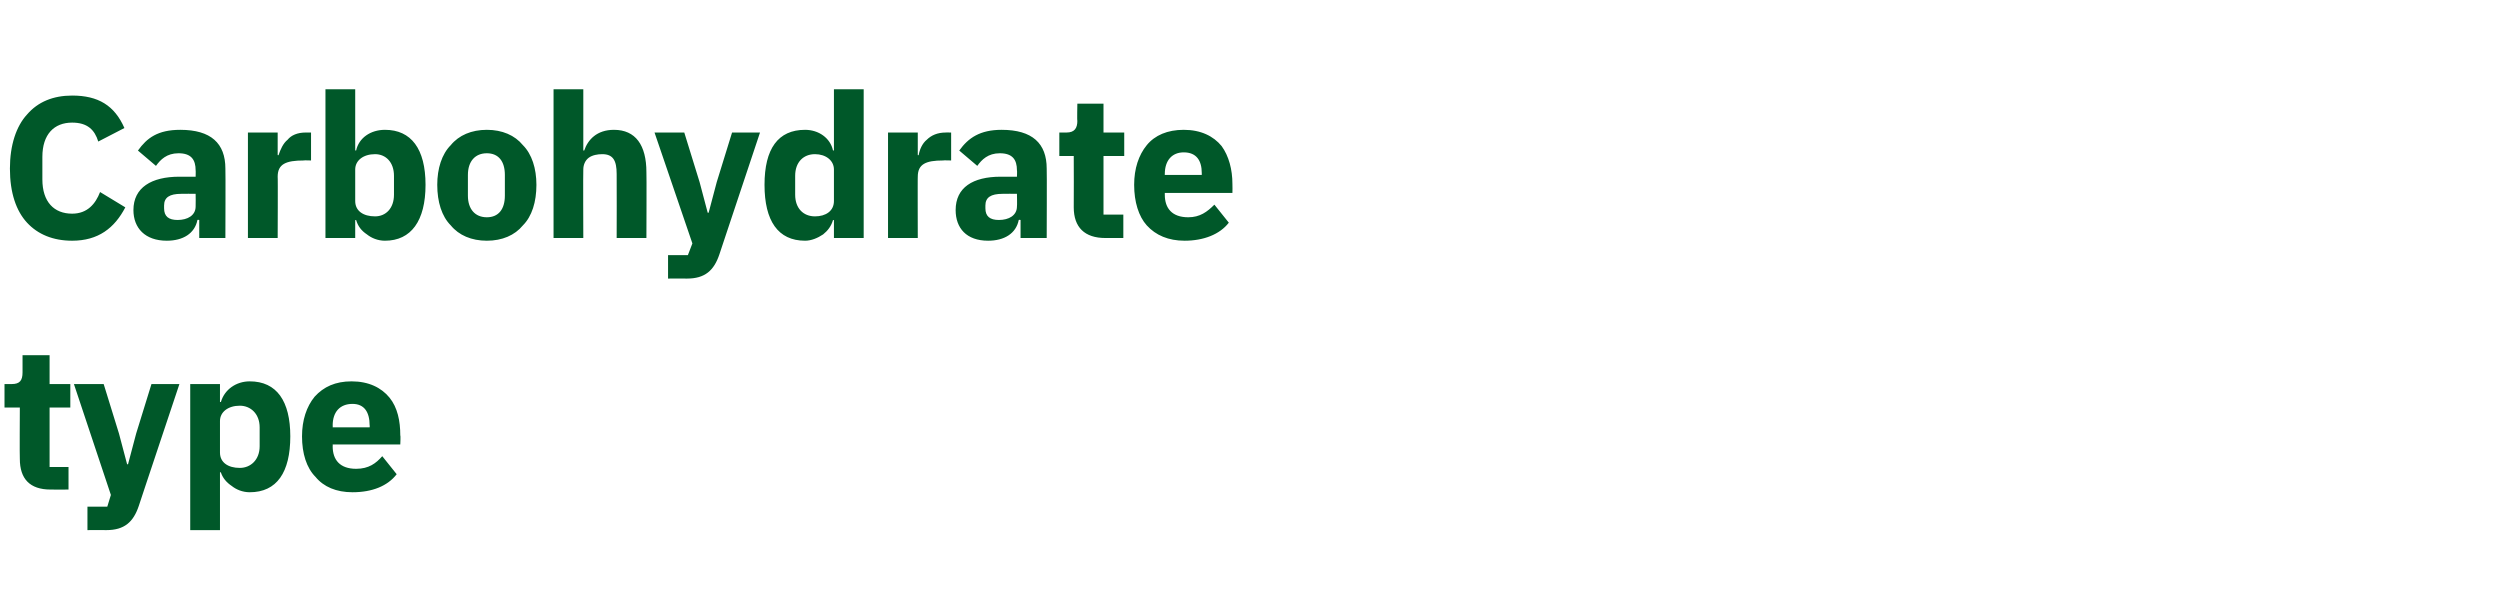 <?xml version="1.0" standalone="no"?><!DOCTYPE svg PUBLIC "-//W3C//DTD SVG 1.1//EN" "http://www.w3.org/Graphics/SVG/1.1/DTD/svg11.dtd"><svg xmlns="http://www.w3.org/2000/svg" version="1.1" width="277.3px" height="66.9px" viewBox="0 -9 277.3 66.9" style="top:-9px">  <desc>Carbohydrate type</desc>  <defs/>  <g id="Polygon154868">    <path d="M 7.6 45.3 L 7.6 42.8 L 5.5 42.8 L 5.5 36.2 L 7.8 36.2 L 7.8 33.6 L 5.5 33.6 L 5.5 30.4 L 2.5 30.4 C 2.5 30.4 2.5 32.35 2.5 32.3 C 2.5 33.2 2.2 33.6 1.3 33.6 C 1.34 33.6 0.5 33.6 0.5 33.6 L 0.5 36.2 L 2.2 36.2 C 2.2 36.2 2.17 41.9 2.2 41.9 C 2.2 44.1 3.3 45.3 5.6 45.3 C 5.65 45.32 7.6 45.3 7.6 45.3 Z M 15.1 39.1 L 14.2 42.5 L 14.1 42.5 L 13.2 39.1 L 11.5 33.6 L 8.2 33.6 L 12.3 45.9 L 11.9 47.2 L 9.7 47.2 L 9.7 49.8 C 9.7 49.8 11.79 49.78 11.8 49.8 C 13.8 49.8 14.8 48.9 15.4 47.1 C 15.38 47.13 19.9 33.6 19.9 33.6 L 16.8 33.6 L 15.1 39.1 Z M 21.1 49.8 L 24.4 49.8 L 24.4 43.4 C 24.4 43.4 24.53 43.35 24.5 43.4 C 24.7 44 25.1 44.5 25.7 44.9 C 26.2 45.3 26.9 45.6 27.7 45.6 C 30.7 45.6 32.2 43.4 32.2 39.4 C 32.2 35.5 30.7 33.3 27.7 33.3 C 26.2 33.3 24.9 34.2 24.5 35.6 C 24.53 35.56 24.4 35.6 24.4 35.6 L 24.4 33.6 L 21.1 33.6 L 21.1 49.8 Z M 24.4 41.2 C 24.4 41.2 24.4 37.7 24.4 37.7 C 24.4 36.7 25.3 36 26.6 36 C 27.8 36 28.8 36.9 28.8 38.4 C 28.8 38.4 28.8 40.5 28.8 40.5 C 28.8 42 27.8 42.9 26.6 42.9 C 25.3 42.9 24.4 42.3 24.4 41.2 Z M 44 43.6 C 44 43.6 42.4 41.6 42.4 41.6 C 41.7 42.4 40.9 43 39.5 43 C 37.7 43 36.9 42 36.9 40.5 C 36.92 40.47 36.9 40.3 36.9 40.3 L 44.4 40.3 C 44.4 40.3 44.45 39.31 44.4 39.3 C 44.4 37.7 44.1 36.2 43.2 35.1 C 42.3 34 40.9 33.3 39 33.3 C 37.2 33.3 35.9 33.9 34.9 35 C 34 36.1 33.5 37.6 33.5 39.4 C 33.5 41.3 34 42.9 35 43.9 C 35.9 45 37.3 45.6 39.1 45.6 C 41.3 45.6 43 44.9 44 43.6 Z M 41 38.2 C 41.03 38.15 41 38.4 41 38.4 L 36.9 38.4 C 36.9 38.4 36.92 38.18 36.9 38.2 C 36.9 36.7 37.7 35.8 39.1 35.8 C 40.4 35.8 41 36.7 41 38.2 Z " stroke="none" fill="#005829"/>  </g>  <g id="Polygon154867">    <path d="M 13.9 14 C 13.9 14 11.1 12.3 11.1 12.3 C 10.6 13.6 9.7 14.7 8 14.7 C 6 14.7 4.7 13.4 4.7 10.9 C 4.7 10.9 4.7 8.4 4.7 8.4 C 4.7 5.9 6 4.6 8 4.6 C 9.7 4.6 10.5 5.4 10.9 6.7 C 10.9 6.7 13.8 5.2 13.8 5.2 C 12.7 2.7 10.9 1.6 8 1.6 C 5.9 1.6 4.2 2.3 3 3.7 C 1.8 5 1.1 7.1 1.1 9.7 C 1.1 12.4 1.8 14.4 3 15.7 C 4.2 17 5.9 17.7 8 17.7 C 10.9 17.7 12.7 16.3 13.9 14 Z M 25 9.7 C 25.03 9.71 25 17.4 25 17.4 L 22.1 17.4 L 22.1 15.4 C 22.1 15.4 21.92 15.36 21.9 15.4 C 21.6 16.9 20.3 17.7 18.5 17.7 C 16.1 17.7 14.8 16.3 14.8 14.3 C 14.8 11.8 16.8 10.6 19.9 10.6 C 19.87 10.6 21.7 10.6 21.7 10.6 C 21.7 10.6 21.72 9.87 21.7 9.9 C 21.7 8.7 21.2 8 19.8 8 C 18.5 8 17.8 8.7 17.3 9.4 C 17.3 9.4 15.3 7.7 15.3 7.7 C 16.3 6.3 17.5 5.4 20 5.4 C 23.4 5.4 25 6.9 25 9.7 Z M 21.7 12.5 C 21.7 12.5 20.11 12.48 20.1 12.5 C 18.8 12.5 18.2 12.9 18.2 13.8 C 18.2 13.8 18.2 14.1 18.2 14.1 C 18.2 15 18.7 15.4 19.7 15.4 C 20.8 15.4 21.7 14.9 21.7 13.9 C 21.72 13.86 21.7 12.5 21.7 12.5 Z M 30.8 17.4 C 30.8 17.4 30.83 10.56 30.8 10.6 C 30.8 9.2 31.7 8.8 33.7 8.8 C 33.69 8.77 34.5 8.8 34.5 8.8 L 34.5 5.7 C 34.5 5.7 33.93 5.69 33.9 5.7 C 33 5.7 32.3 6 31.9 6.5 C 31.4 6.9 31.1 7.6 30.9 8.2 C 30.94 8.24 30.8 8.2 30.8 8.2 L 30.8 5.7 L 27.5 5.7 L 27.5 17.4 L 30.8 17.4 Z M 36.1 17.4 L 39.4 17.4 L 39.4 15.4 C 39.4 15.4 39.51 15.45 39.5 15.4 C 39.7 16.1 40.1 16.6 40.7 17 C 41.2 17.4 41.9 17.7 42.7 17.7 C 45.6 17.7 47.2 15.5 47.2 11.5 C 47.2 7.5 45.6 5.4 42.7 5.4 C 41.1 5.4 39.8 6.3 39.5 7.7 C 39.51 7.66 39.4 7.7 39.4 7.7 L 39.4 0.9 L 36.1 0.9 L 36.1 17.4 Z M 39.4 13.3 C 39.4 13.3 39.4 9.8 39.4 9.8 C 39.4 8.8 40.3 8.1 41.6 8.1 C 42.8 8.1 43.7 9 43.7 10.5 C 43.7 10.5 43.7 12.6 43.7 12.6 C 43.7 14.1 42.8 15 41.6 15 C 40.3 15 39.4 14.4 39.4 13.3 Z M 58 16 C 59 15 59.5 13.4 59.5 11.5 C 59.5 9.7 59 8.1 58 7.1 C 57.1 6 55.7 5.4 54 5.4 C 52.3 5.4 50.9 6 50 7.1 C 49 8.1 48.5 9.7 48.5 11.5 C 48.5 13.4 49 15 50 16 C 50.9 17.1 52.3 17.7 54 17.7 C 55.7 17.7 57.1 17.1 58 16 Z M 51.9 12.7 C 51.9 12.7 51.9 10.4 51.9 10.4 C 51.9 8.9 52.7 8 54 8 C 55.3 8 56 8.9 56 10.4 C 56 10.4 56 12.7 56 12.7 C 56 14.2 55.3 15.1 54 15.1 C 52.7 15.1 51.9 14.2 51.9 12.7 Z M 61.4 17.4 L 64.7 17.4 C 64.7 17.4 64.67 9.82 64.7 9.8 C 64.7 9.3 64.9 8.8 65.3 8.5 C 65.7 8.2 66.3 8.1 66.8 8.1 C 68 8.1 68.4 8.8 68.4 10.3 C 68.42 10.34 68.4 17.4 68.4 17.4 L 71.7 17.4 C 71.7 17.4 71.73 10.07 71.7 10.1 C 71.7 7.1 70.5 5.4 68.1 5.4 C 66.2 5.4 65.2 6.5 64.8 7.7 C 64.81 7.68 64.7 7.7 64.7 7.7 L 64.7 0.9 L 61.4 0.9 L 61.4 17.4 Z M 79.5 11.2 L 78.6 14.6 L 78.5 14.6 L 77.6 11.2 L 75.9 5.7 L 72.6 5.7 L 76.8 18 L 76.3 19.3 L 74.1 19.3 L 74.1 21.9 C 74.1 21.9 76.19 21.88 76.2 21.9 C 78.2 21.9 79.2 21 79.8 19.2 C 79.79 19.22 84.3 5.7 84.3 5.7 L 81.2 5.7 L 79.5 11.2 Z M 92.5 17.4 L 95.8 17.4 L 95.8 0.9 L 92.5 0.9 L 92.5 7.7 C 92.5 7.7 92.42 7.66 92.4 7.7 C 92.1 6.3 90.8 5.4 89.3 5.4 C 86.3 5.4 84.8 7.5 84.8 11.5 C 84.8 15.5 86.3 17.7 89.3 17.7 C 90 17.7 90.7 17.4 91.3 17 C 91.8 16.6 92.2 16.1 92.4 15.4 C 92.42 15.45 92.5 15.4 92.5 15.4 L 92.5 17.4 Z M 88.2 12.6 C 88.2 12.6 88.2 10.5 88.2 10.5 C 88.2 9 89.1 8.1 90.4 8.1 C 91.6 8.1 92.5 8.8 92.5 9.8 C 92.5 9.8 92.5 13.3 92.5 13.3 C 92.5 14.4 91.6 15 90.4 15 C 89.1 15 88.2 14.1 88.2 12.6 Z M 101.8 17.4 C 101.8 17.4 101.78 10.56 101.8 10.6 C 101.8 9.2 102.7 8.8 104.6 8.8 C 104.63 8.77 105.5 8.8 105.5 8.8 L 105.5 5.7 C 105.5 5.7 104.88 5.69 104.9 5.7 C 104 5.7 103.3 6 102.8 6.5 C 102.3 6.9 102 7.6 101.9 8.2 C 101.89 8.24 101.8 8.2 101.8 8.2 L 101.8 5.7 L 98.5 5.7 L 98.5 17.4 L 101.8 17.4 Z M 116.1 9.7 C 116.13 9.71 116.1 17.4 116.1 17.4 L 113.2 17.4 L 113.2 15.4 C 113.2 15.4 113.03 15.36 113 15.4 C 112.7 16.9 111.4 17.7 109.6 17.7 C 107.2 17.7 106 16.3 106 14.3 C 106 11.8 107.9 10.6 111 10.6 C 110.97 10.6 112.8 10.6 112.8 10.6 C 112.8 10.6 112.83 9.87 112.8 9.9 C 112.8 8.7 112.3 8 110.9 8 C 109.6 8 108.9 8.7 108.4 9.4 C 108.4 9.4 106.4 7.7 106.4 7.7 C 107.4 6.3 108.7 5.4 111.1 5.4 C 114.5 5.4 116.1 6.9 116.1 9.7 Z M 112.8 12.5 C 112.8 12.5 111.22 12.48 111.2 12.5 C 109.9 12.5 109.3 12.9 109.3 13.8 C 109.3 13.8 109.3 14.1 109.3 14.1 C 109.3 15 109.8 15.4 110.8 15.4 C 111.9 15.4 112.8 14.9 112.8 13.9 C 112.83 13.86 112.8 12.5 112.8 12.5 Z M 124.6 17.4 L 124.6 14.8 L 122.4 14.8 L 122.4 8.3 L 124.7 8.3 L 124.7 5.7 L 122.4 5.7 L 122.4 2.5 L 119.5 2.5 C 119.5 2.5 119.46 4.44 119.5 4.4 C 119.5 5.2 119.2 5.7 118.3 5.7 C 118.3 5.69 117.5 5.7 117.5 5.7 L 117.5 8.3 L 119.1 8.3 C 119.1 8.3 119.12 14 119.1 14 C 119.1 16.2 120.3 17.4 122.6 17.4 C 122.61 17.41 124.6 17.4 124.6 17.4 Z M 136.3 15.7 C 136.3 15.7 134.7 13.7 134.7 13.7 C 133.9 14.5 133.1 15.1 131.8 15.1 C 130 15.1 129.2 14.1 129.2 12.6 C 129.19 12.57 129.2 12.4 129.2 12.4 L 136.7 12.4 C 136.7 12.4 136.72 11.41 136.7 11.4 C 136.7 9.8 136.3 8.3 135.5 7.2 C 134.6 6.1 133.2 5.4 131.3 5.4 C 129.5 5.4 128.1 6 127.2 7.1 C 126.3 8.2 125.8 9.7 125.8 11.5 C 125.8 13.4 126.3 15 127.2 16 C 128.2 17.1 129.6 17.7 131.4 17.7 C 133.5 17.7 135.3 17 136.3 15.7 Z M 133.3 10.2 C 133.3 10.25 133.3 10.4 133.3 10.4 L 129.2 10.4 C 129.2 10.4 129.19 10.27 129.2 10.3 C 129.2 8.8 130 7.9 131.3 7.9 C 132.7 7.9 133.3 8.8 133.3 10.2 Z " stroke="none" fill="#005829"/>  </g></svg>